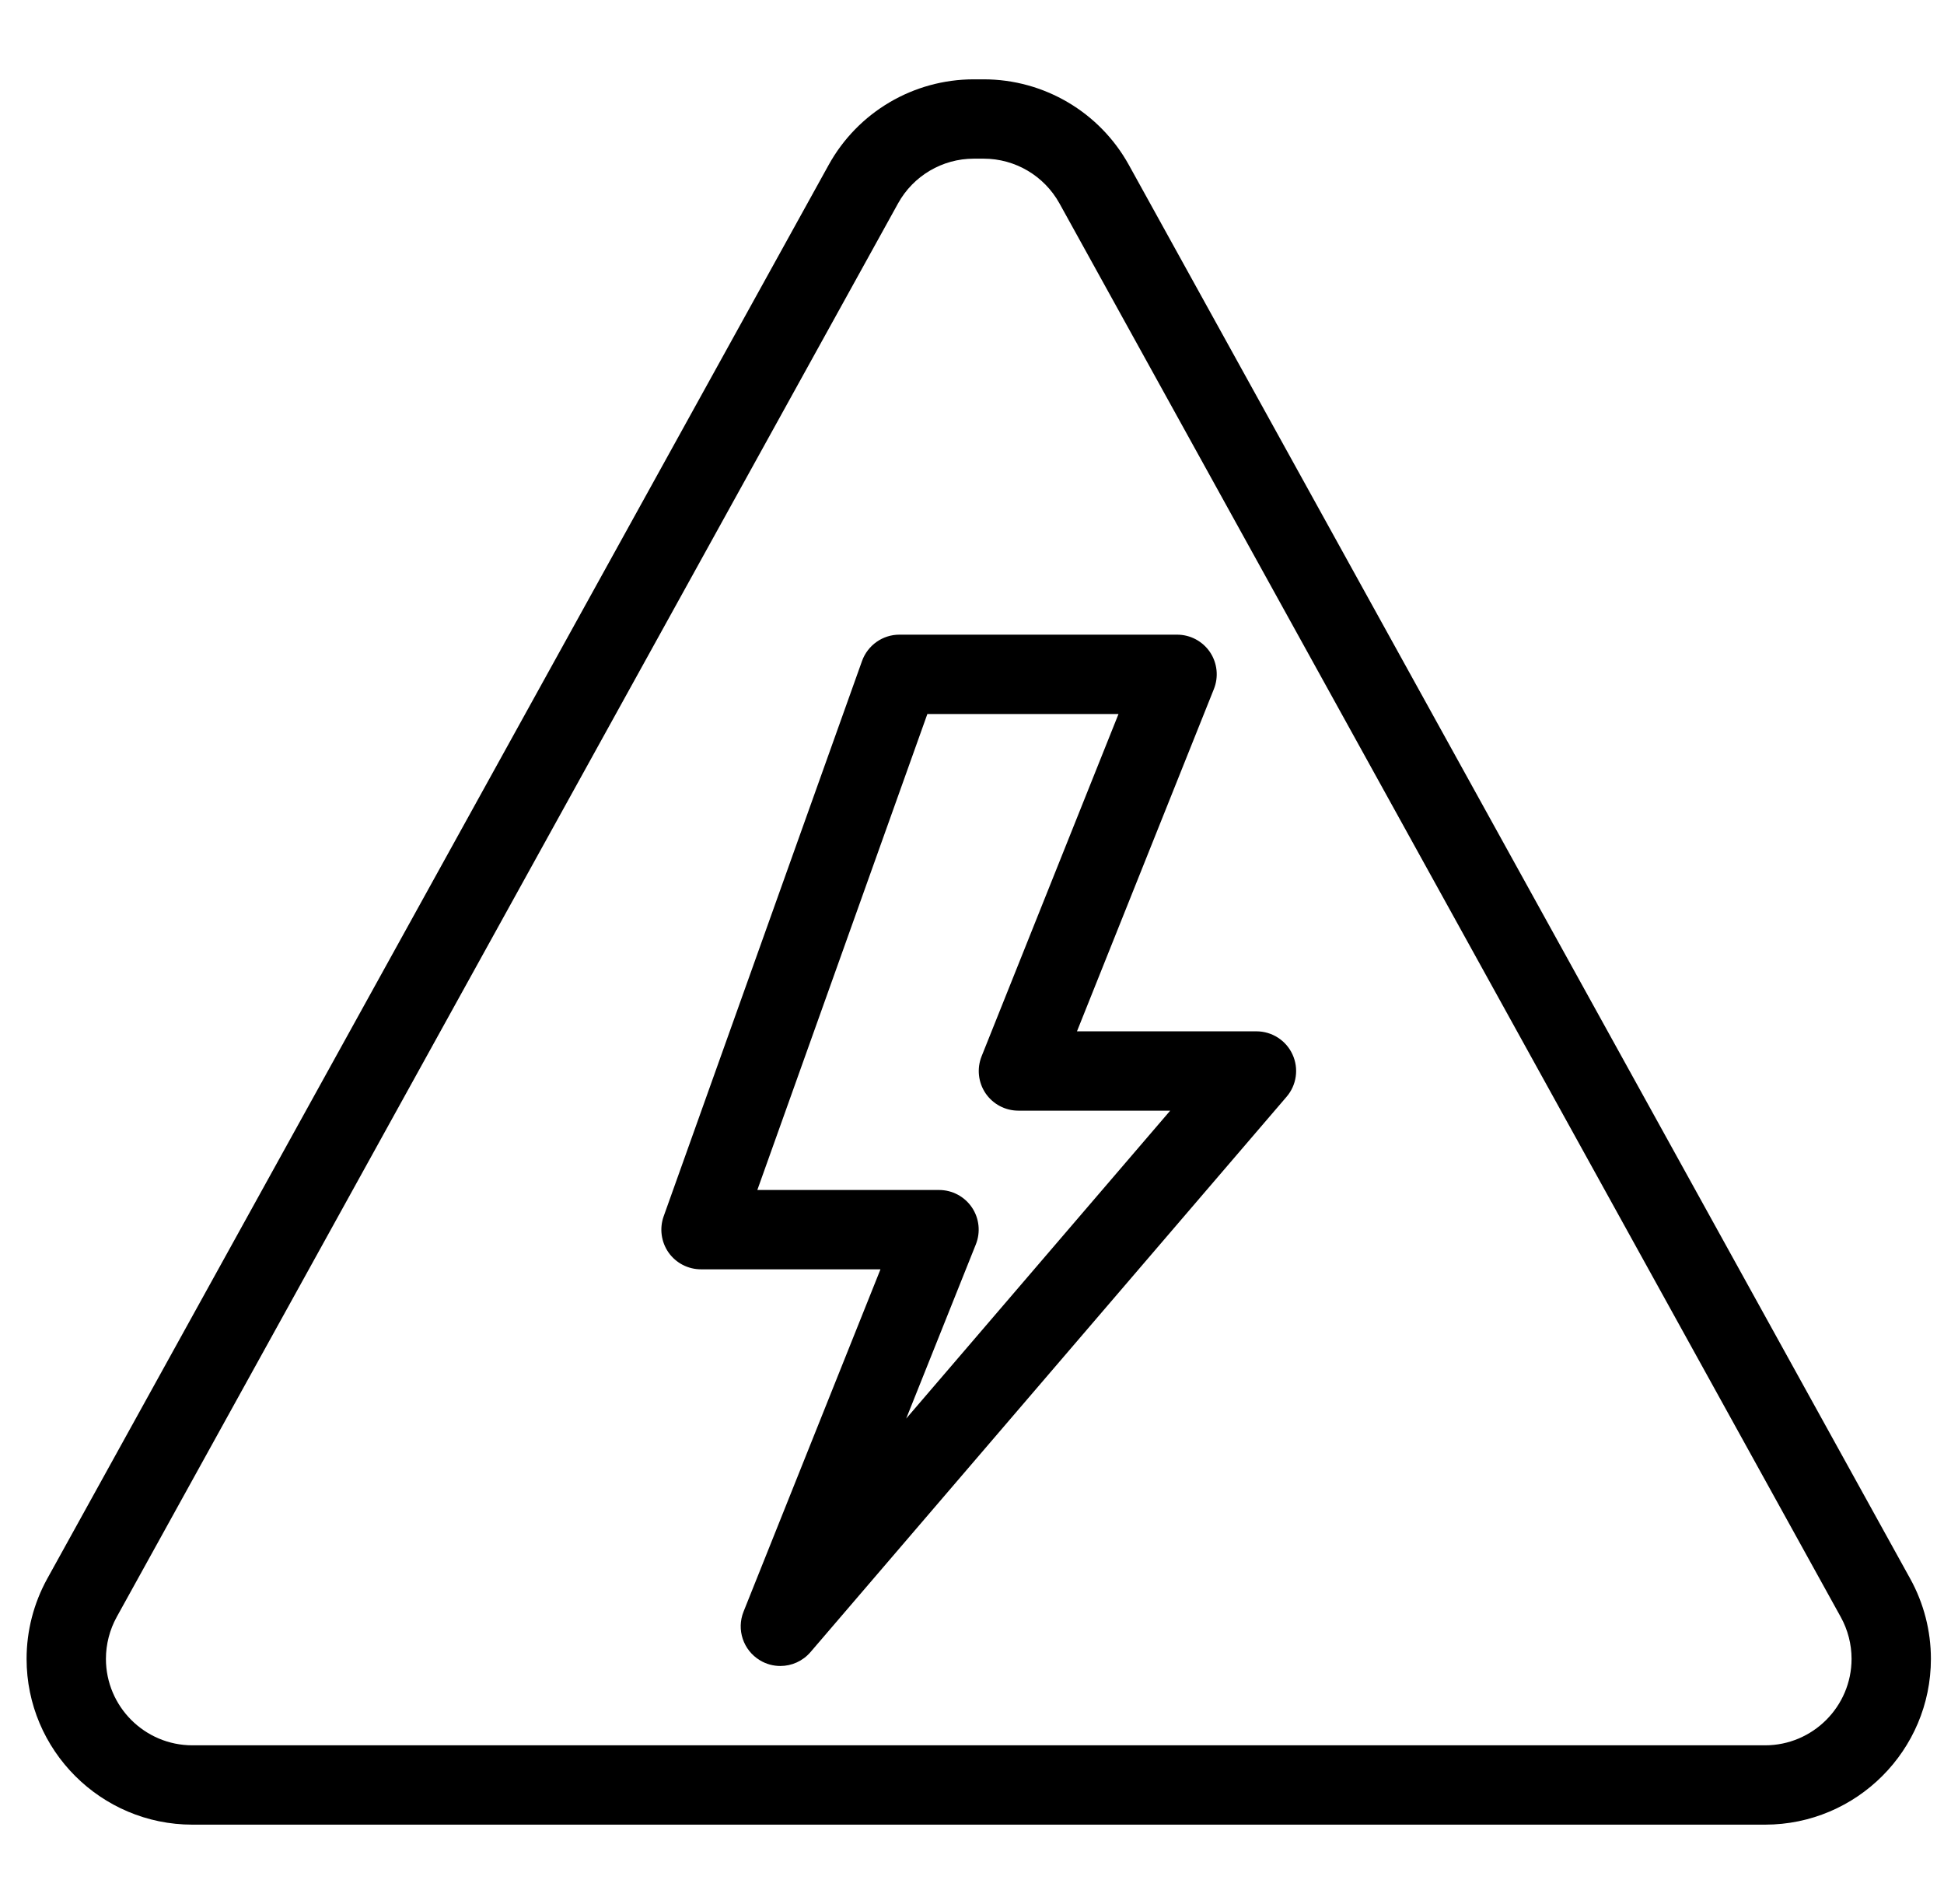 <svg width="49" height="48" viewBox="0 0 49 48" fill="none" xmlns="http://www.w3.org/2000/svg">
<g clip-path="url(#clip0_165_1204)">
<path d="M48.148 39.799L28.453 4.157C27.717 2.826 26.314 2 24.795 2H24.545C23.025 2 21.623 2.826 20.887 4.158L1.191 39.799C0.85 40.417 0.67 41.115 0.67 41.82C0.67 44.125 2.545 46 4.85 46H44.49C46.795 46 48.67 44.125 48.67 41.82C48.67 41.115 48.49 40.417 48.148 39.799ZM44.49 44H4.85C3.648 44 2.67 43.022 2.67 41.82C2.67 41.453 2.764 41.088 2.941 40.766L22.637 5.126C23.021 4.432 23.752 4 24.545 4H24.795C25.588 4 26.318 4.432 26.703 5.125L46.398 40.766C46.576 41.088 46.67 41.453 46.67 41.82C46.67 43.022 45.691 44 44.49 44Z" fill="black"/>
<path d="M31.669 26H27.146L30.597 17.371C30.72 17.064 30.683 16.714 30.498 16.439C30.312 16.165 30.002 16 29.67 16H22.669C22.248 16 21.871 16.266 21.728 16.664L16.728 30.664C16.619 30.97 16.666 31.311 16.851 31.576C17.039 31.842 17.343 32 17.67 32H22.193L18.742 40.629C18.56 41.083 18.734 41.602 19.152 41.855C19.312 41.953 19.492 42 19.669 42C19.953 42 20.232 41.879 20.429 41.65L32.429 27.65C32.683 27.355 32.742 26.936 32.578 26.582C32.416 26.228 32.06 26 31.669 26ZM22.841 35.763L24.597 31.371C24.72 31.064 24.683 30.714 24.498 30.44C24.312 30.165 24.002 30 23.669 30H19.089L23.375 18H28.193L24.742 26.629C24.619 26.937 24.656 27.286 24.841 27.561C25.027 27.835 25.337 28 25.669 28H29.496L22.841 35.763Z" fill="black"/>
</g>
<defs>
<clipPath id="clip0_165_1204">
<rect width="48" height="48" fill="white" transform="translate(0.67)"/>
</clipPath>
</defs>
</svg>
